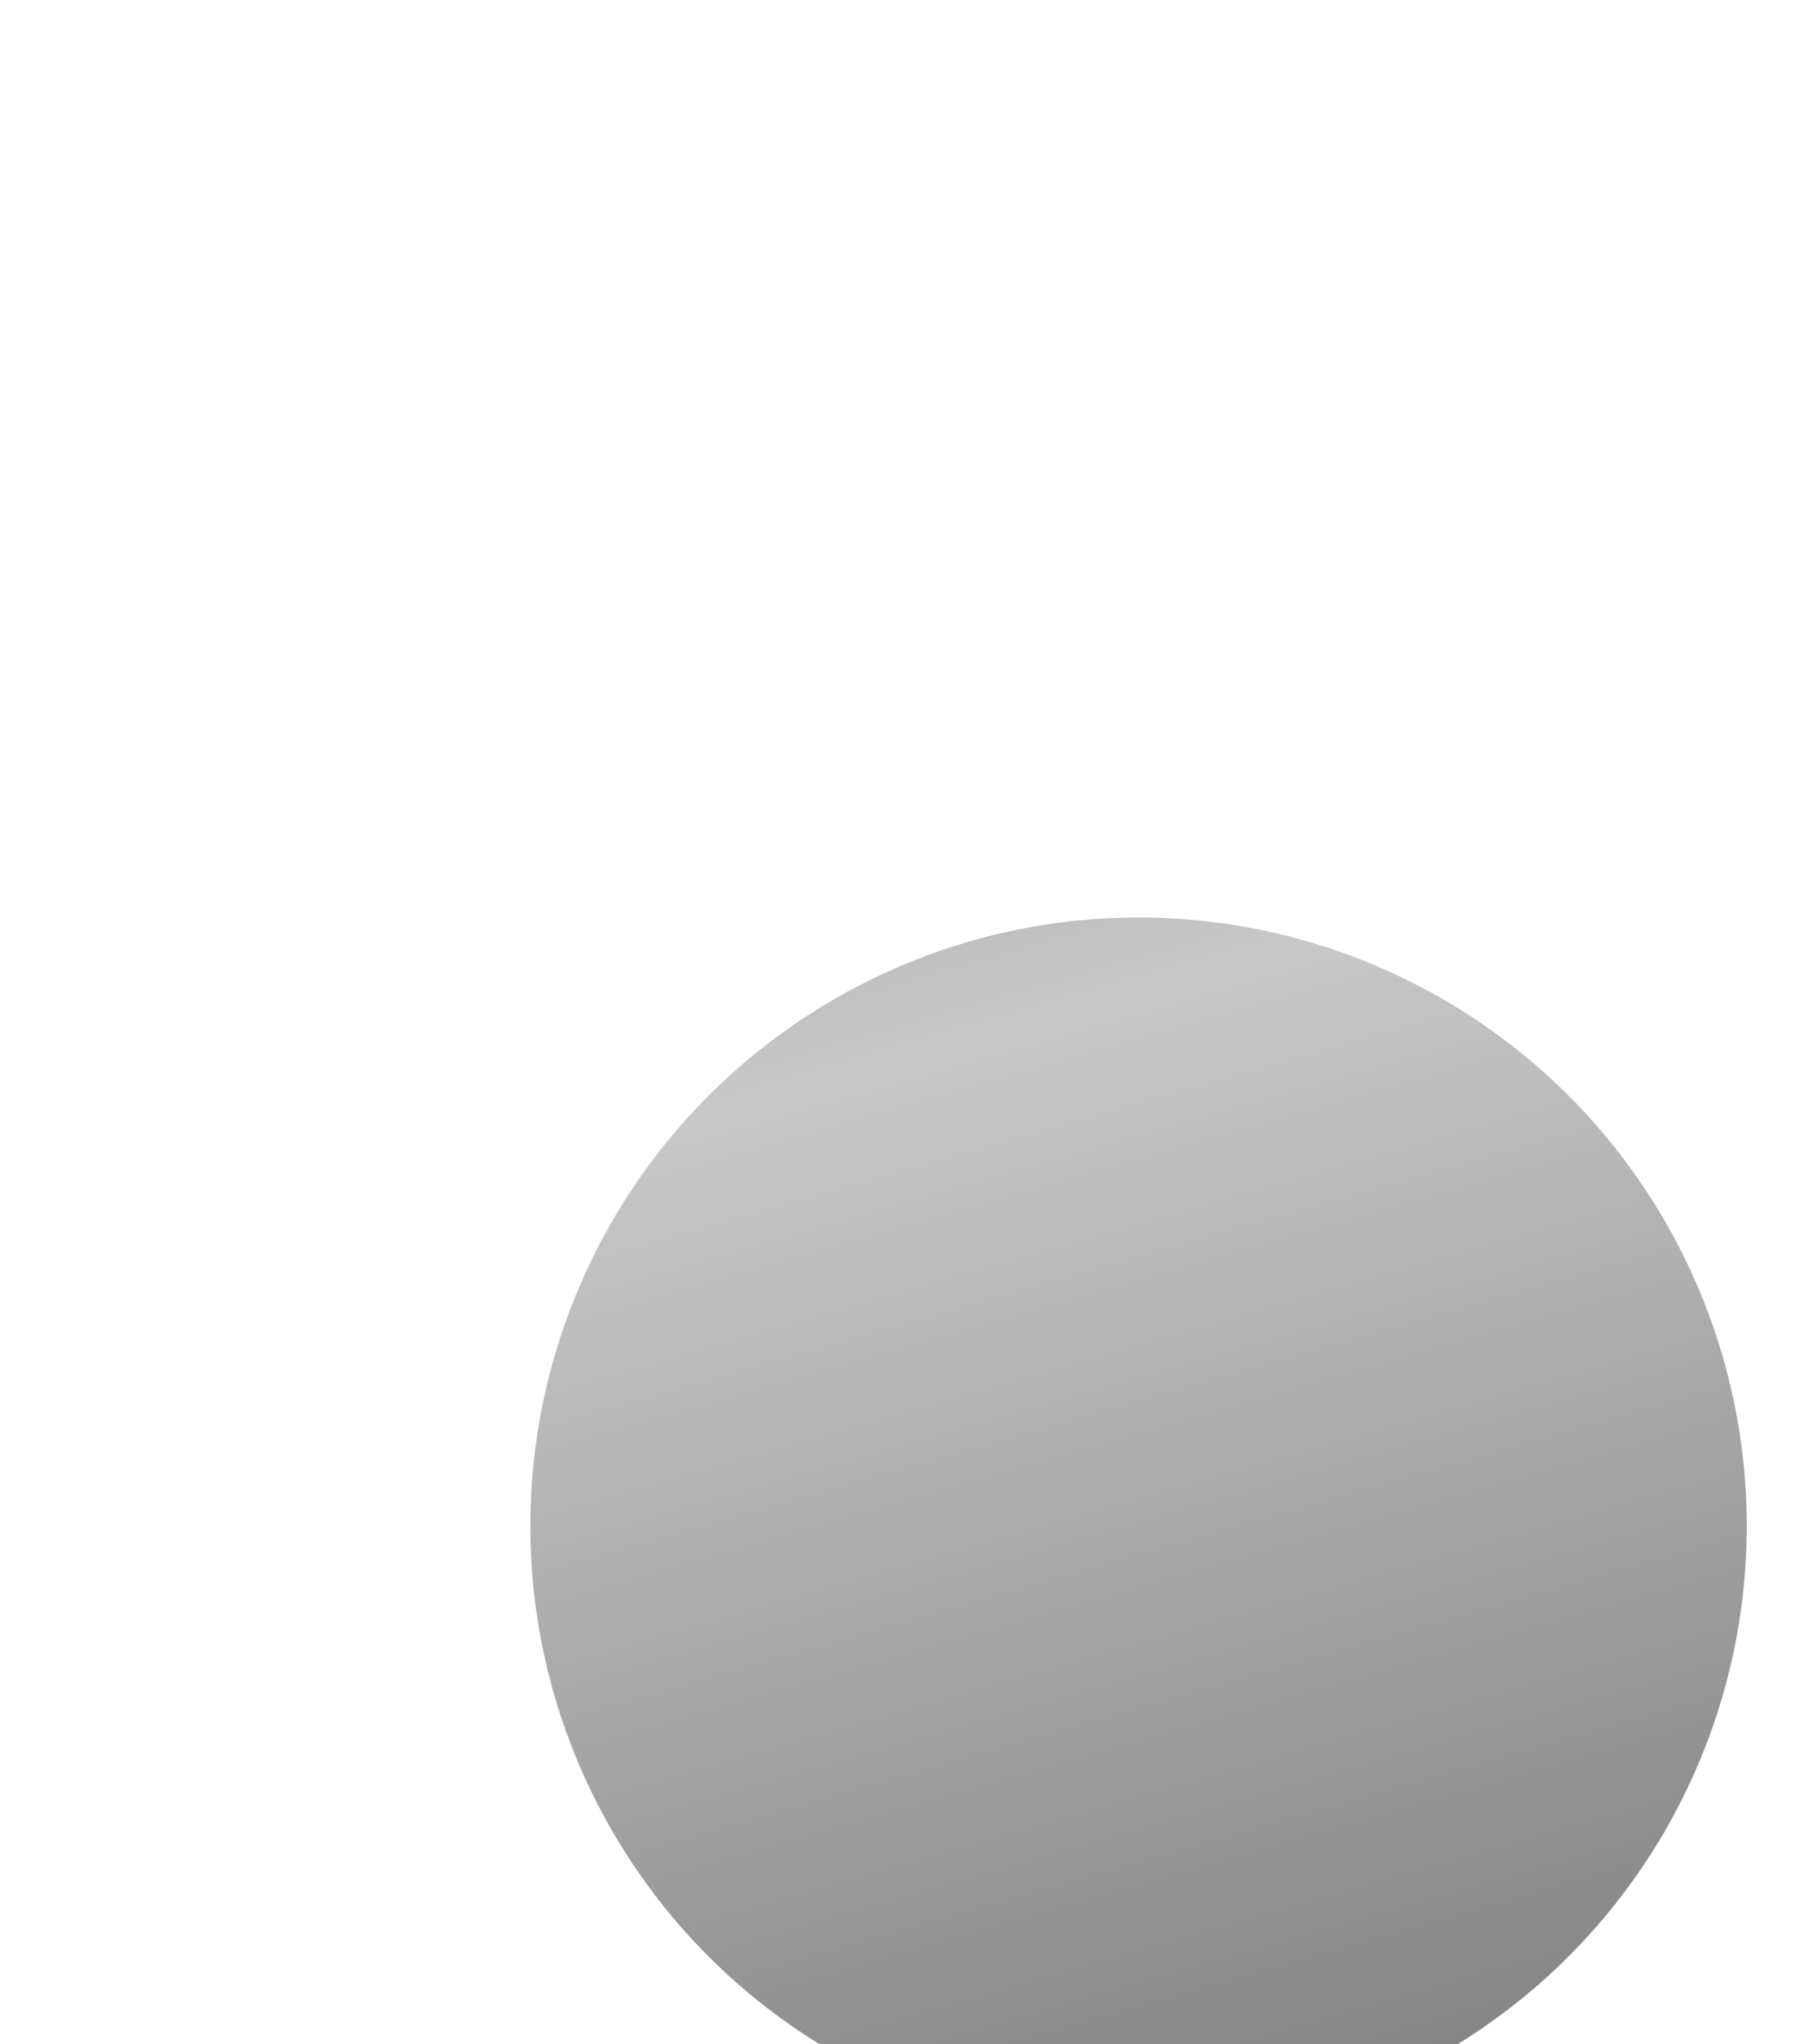 <?xml version="1.0" encoding="UTF-8"?> <svg xmlns="http://www.w3.org/2000/svg" width="232" height="262" viewBox="0 0 232 262" fill="none"> <g filter="url(#filter0_dddd_609_309)"> <circle cx="86.806" cy="84" r="78" fill="url(#paint0_linear_609_309)"></circle> </g> <defs> <filter id="filter0_dddd_609_309" x="0.835" y="0.307" width="231.153" height="260.759" filterUnits="userSpaceOnUse" color-interpolation-filters="sRGB"> <feFlood flood-opacity="0" result="BackgroundImageFix"></feFlood> <feColorMatrix in="SourceAlpha" type="matrix" values="0 0 0 0 0 0 0 0 0 0 0 0 0 0 0 0 0 0 127 0" result="hardAlpha"></feColorMatrix> <feOffset></feOffset> <feColorMatrix type="matrix" values="0 0 0 0 0 0 0 0 0 0 0 0 0 0 0 0 0 0 0.1 0"></feColorMatrix> <feBlend mode="normal" in2="BackgroundImageFix" result="effect1_dropShadow_609_309"></feBlend> <feColorMatrix in="SourceAlpha" type="matrix" values="0 0 0 0 0 0 0 0 0 0 0 0 0 0 0 0 0 0 127 0" result="hardAlpha"></feColorMatrix> <feOffset dx="2.277" dy="4.555"></feOffset> <feGaussianBlur stdDeviation="5.124"></feGaussianBlur> <feColorMatrix type="matrix" values="0 0 0 0 0 0 0 0 0 0 0 0 0 0 0 0 0 0 0.1 0"></feColorMatrix> <feBlend mode="normal" in2="effect1_dropShadow_609_309" result="effect2_dropShadow_609_309"></feBlend> <feColorMatrix in="SourceAlpha" type="matrix" values="0 0 0 0 0 0 0 0 0 0 0 0 0 0 0 0 0 0 127 0" result="hardAlpha"></feColorMatrix> <feOffset dx="20.496" dy="38.715"></feOffset> <feGaussianBlur stdDeviation="13.095"></feGaussianBlur> <feColorMatrix type="matrix" values="0 0 0 0 0 0 0 0 0 0 0 0 0 0 0 0 0 0 0.05 0"></feColorMatrix> <feBlend mode="normal" in2="effect2_dropShadow_609_309" result="effect3_dropShadow_609_309"></feBlend> <feColorMatrix in="SourceAlpha" type="matrix" values="0 0 0 0 0 0 0 0 0 0 0 0 0 0 0 0 0 0 127 0" result="hardAlpha"></feColorMatrix> <feOffset dx="36.438" dy="68.321"></feOffset> <feGaussianBlur stdDeviation="15.372"></feGaussianBlur> <feColorMatrix type="matrix" values="0 0 0 0 0 0 0 0 0 0 0 0 0 0 0 0 0 0 0.01 0"></feColorMatrix> <feBlend mode="normal" in2="effect3_dropShadow_609_309" result="effect4_dropShadow_609_309"></feBlend> <feBlend mode="normal" in="SourceGraphic" in2="effect4_dropShadow_609_309" result="shape"></feBlend> </filter> <linearGradient id="paint0_linear_609_309" x1="8.806" y1="-125.282" x2="96.144" y2="179.028" gradientUnits="userSpaceOnUse"> <stop stop-color="#615B5B"></stop> <stop offset="0.495" stop-color="#C8C8C8"></stop> <stop offset="1" stop-color="#7D7D7D"></stop> </linearGradient> </defs> </svg> 